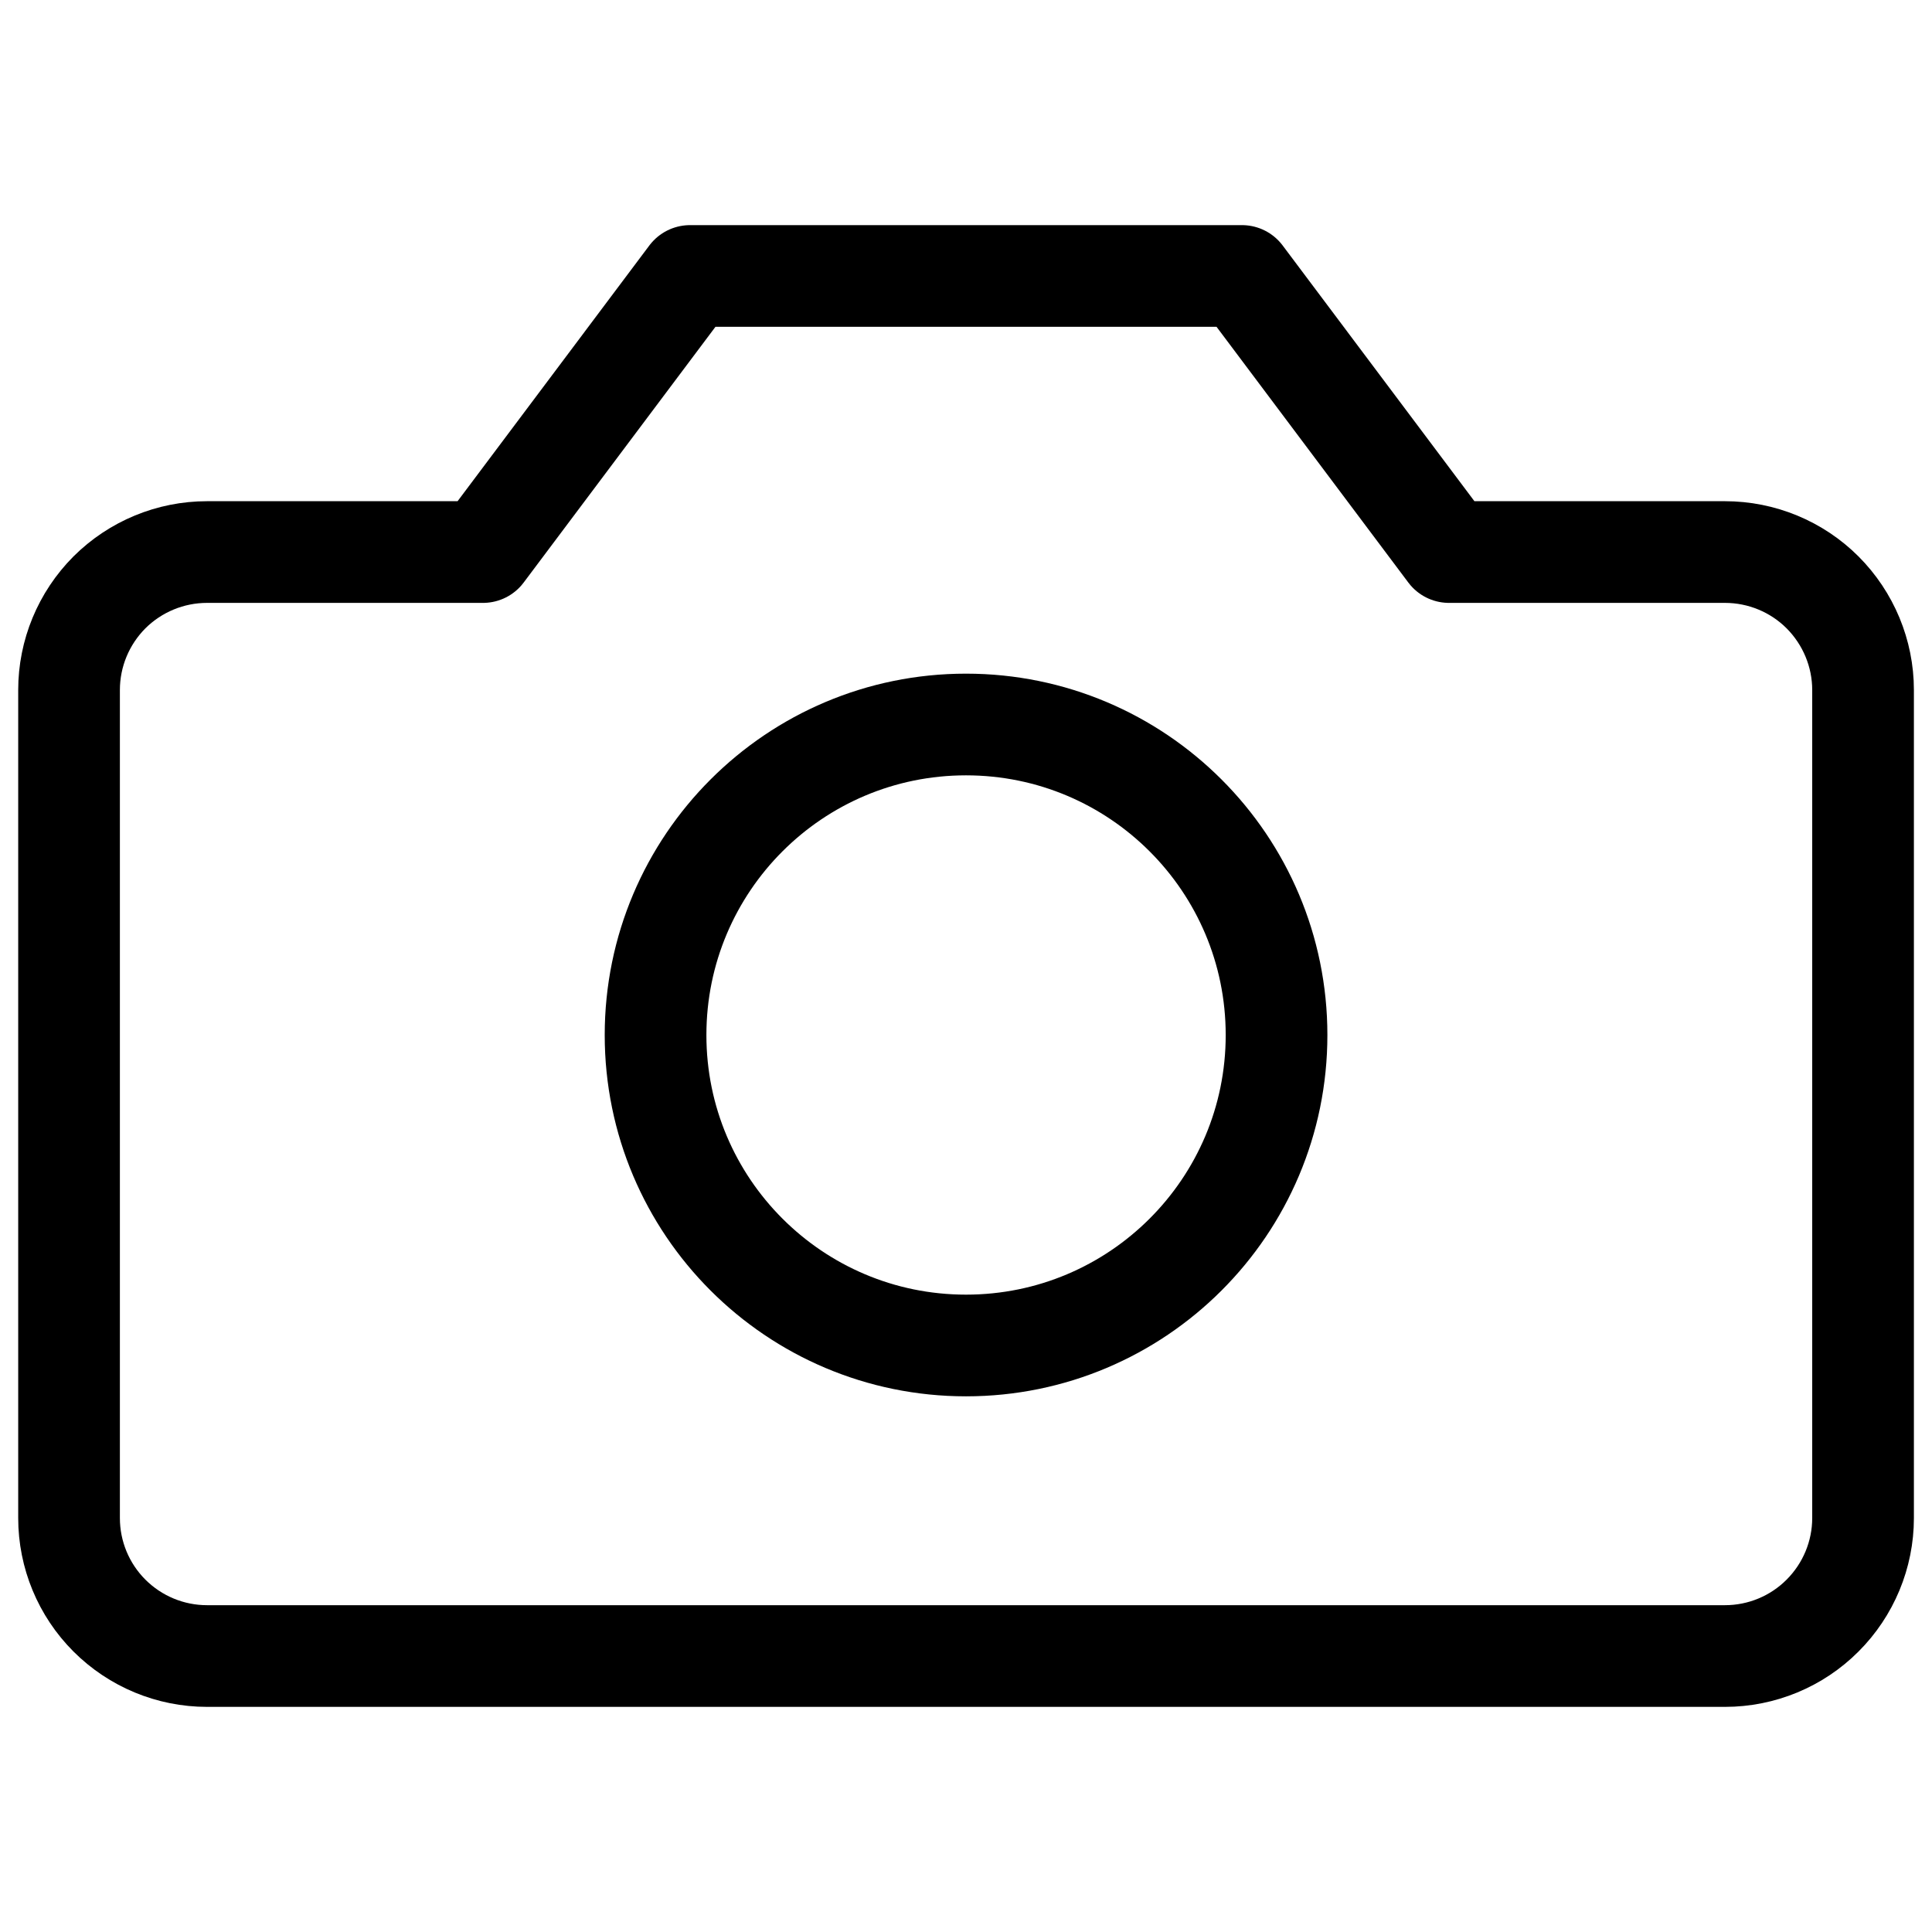 <svg width="19" height="19" viewBox="0 0 19 19" fill="none" xmlns="http://www.w3.org/2000/svg">
<path d="M18.322 6.786C18.322 6.426 18.178 6.081 17.924 5.826C17.67 5.572 17.324 5.429 16.964 5.429H14.25L12.214 2.714H6.786L4.75 5.429H2.036C1.676 5.429 1.331 5.572 1.076 5.826C0.822 6.081 0.679 6.426 0.679 6.786V14.929C0.679 15.289 0.822 15.634 1.076 15.888C1.331 16.143 1.676 16.286 2.036 16.286H16.964C17.324 16.286 17.67 16.143 17.924 15.888C18.178 15.634 18.322 15.289 18.322 14.929V6.786Z" stroke="black" stroke-linecap="round" stroke-linejoin="round"/>
<path d="M9.5 13.232C11.187 13.232 12.554 11.865 12.554 10.179C12.554 8.492 11.187 7.125 9.5 7.125C7.814 7.125 6.447 8.492 6.447 10.179C6.447 11.865 7.814 13.232 9.5 13.232Z" stroke="black" stroke-linecap="round" stroke-linejoin="round"/>
</svg>
